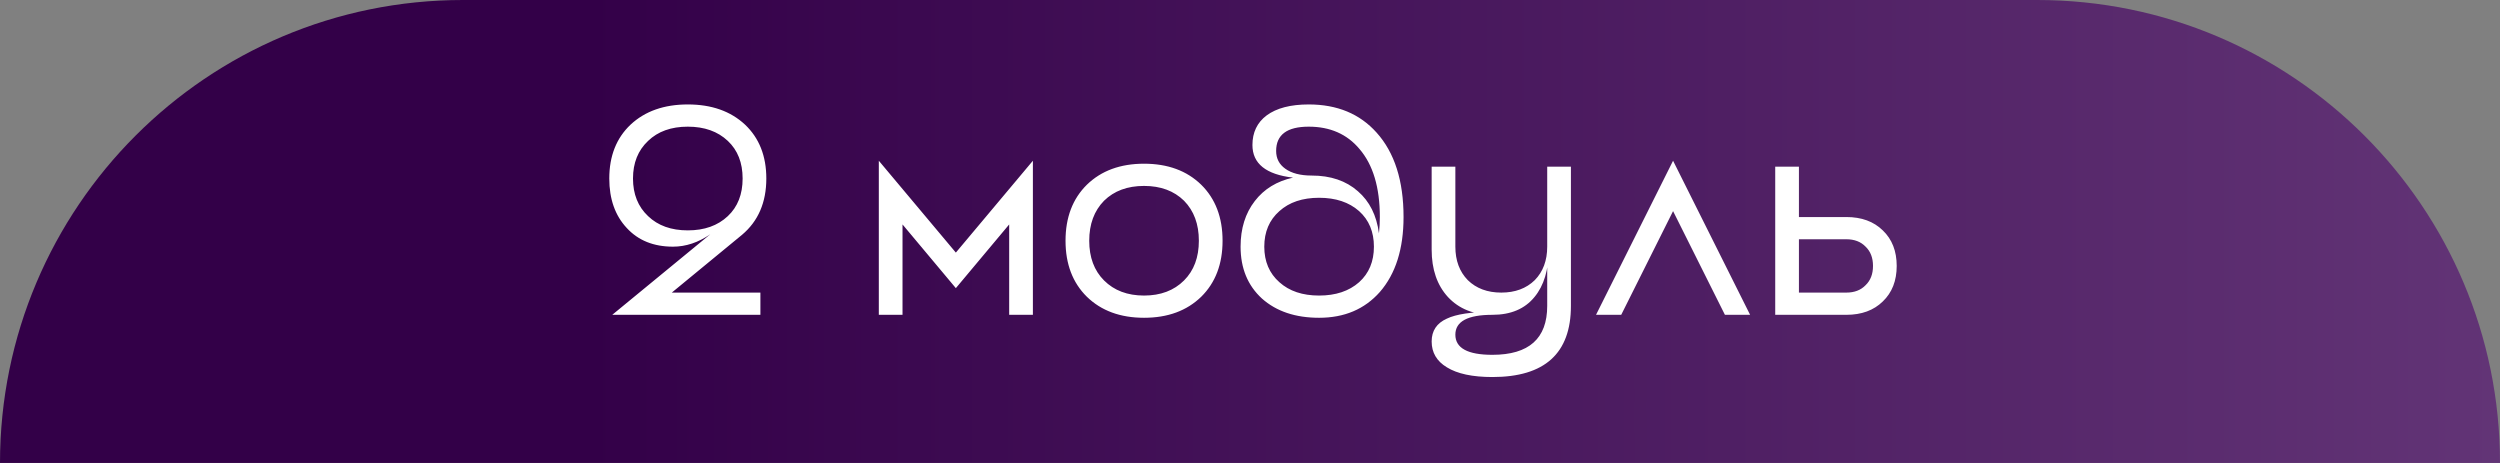 <?xml version="1.0" encoding="UTF-8"?> <svg xmlns="http://www.w3.org/2000/svg" width="270" height="50" viewBox="0 0 270 50" fill="none"><rect x="0" y="0" width="270" height="50" fill="#808080" stroke="none"/> <path d="M0 50C0 22.386 22.386 0 50 0H220C247.614 0 270 22.386 270 50H0Z" fill="url(#paint0_linear_980_1102)"></path> <path d="M74.283 24.88C72.491 24.88 71.062 24.368 69.995 23.344C68.907 22.32 68.363 20.965 68.363 19.28C68.363 17.595 68.907 16.24 69.995 15.216C71.062 14.192 72.491 13.68 74.283 13.68C76.075 13.68 77.515 14.192 78.603 15.216C79.67 16.219 80.203 17.573 80.203 19.28C80.203 20.987 79.67 22.341 78.603 23.344C77.515 24.368 76.075 24.88 74.283 24.88ZM80.139 25.36C81.888 23.888 82.763 21.861 82.763 19.28C82.763 16.848 81.995 14.907 80.459 13.456C78.902 12.005 76.843 11.28 74.283 11.28C71.723 11.28 69.665 12.005 68.107 13.456C66.571 14.907 65.803 16.848 65.803 19.28C65.803 21.499 66.433 23.28 67.691 24.624C68.928 25.968 70.593 26.64 72.683 26.64C74.07 26.64 75.414 26.192 76.715 25.296L66.123 34H82.123V31.6H72.555L80.139 25.36ZM111.552 17.36L103.232 27.28L94.912 17.36V34H97.472V24.24L103.232 31.12L108.992 24.24V34H111.552V17.36ZM123.557 31.92C121.765 31.92 120.325 31.376 119.237 30.288C118.17 29.221 117.637 27.792 117.637 26C117.637 24.208 118.17 22.768 119.237 21.68C120.325 20.613 121.765 20.08 123.557 20.08C125.349 20.08 126.789 20.613 127.877 21.68C128.944 22.768 129.477 24.208 129.477 26C129.477 27.792 128.944 29.221 127.877 30.288C126.789 31.376 125.349 31.92 123.557 31.92ZM123.557 17.68C120.997 17.68 118.938 18.437 117.381 19.952C115.845 21.467 115.077 23.483 115.077 26C115.077 28.517 115.845 30.533 117.381 32.048C118.938 33.563 120.997 34.32 123.557 34.32C126.117 34.32 128.176 33.563 129.733 32.048C131.269 30.533 132.037 28.517 132.037 26C132.037 23.483 131.269 21.467 129.733 19.952C128.176 18.437 126.117 17.68 123.557 17.68ZM142.463 31.92C140.671 31.92 139.242 31.44 138.175 30.48C137.087 29.52 136.543 28.24 136.543 26.64C136.543 25.04 137.087 23.76 138.175 22.8C139.242 21.84 140.671 21.36 142.463 21.36C144.255 21.36 145.695 21.84 146.783 22.8C147.85 23.76 148.383 25.04 148.383 26.64C148.383 28.24 147.85 29.52 146.783 30.48C145.695 31.44 144.255 31.92 142.463 31.92ZM141.663 18.96C140.447 18.96 139.498 18.715 138.815 18.224C138.154 17.755 137.823 17.115 137.823 16.304C137.823 14.555 138.996 13.68 141.343 13.68C143.647 13.68 145.471 14.48 146.815 16.08C148.287 17.787 149.023 20.24 149.023 23.44C149.023 24.037 148.991 24.624 148.927 25.2C148.671 23.259 147.914 21.744 146.655 20.656C145.375 19.525 143.711 18.96 141.663 18.96ZM141.343 11.28C139.38 11.28 137.866 11.675 136.799 12.464C135.775 13.232 135.263 14.299 135.263 15.664C135.263 17.669 136.724 18.843 139.647 19.184C137.898 19.568 136.522 20.411 135.519 21.712C134.495 23.035 133.983 24.677 133.983 26.64C133.983 28.965 134.751 30.832 136.287 32.24C137.844 33.627 139.903 34.32 142.463 34.32C145.194 34.32 147.38 33.392 149.023 31.536C150.73 29.573 151.583 26.875 151.583 23.44C151.583 19.515 150.612 16.475 148.671 14.32C146.858 12.293 144.415 11.28 141.343 11.28ZM167.099 18V33.04C167.099 36.56 165.126 38.32 161.179 38.32C158.513 38.32 157.179 37.595 157.179 36.144C157.179 34.715 158.513 34 161.179 34V33.68C158.918 33.68 157.275 33.925 156.251 34.416C155.163 34.907 154.619 35.728 154.619 36.88C154.619 38.075 155.163 39.003 156.251 39.664C157.382 40.368 159.025 40.72 161.179 40.72C166.833 40.72 169.659 38.16 169.659 33.04V18H167.099ZM167.099 26.64C167.099 28.133 166.651 29.339 165.755 30.256C164.838 31.152 163.633 31.6 162.139 31.6C160.646 31.6 159.441 31.152 158.523 30.256C157.627 29.339 157.179 28.133 157.179 26.64V18H154.619V26.96C154.619 29.093 155.206 30.8 156.379 32.08C157.574 33.36 159.174 34 161.179 34C163.163 34 164.678 33.36 165.723 32.08C166.747 30.843 167.259 29.136 167.259 26.96L167.099 26.64ZM189.011 34L180.691 17.36L172.371 34H175.091L180.691 22.8L186.291 34H189.011ZM194.284 31.6V25.84H199.404C200.279 25.84 200.972 26.107 201.484 26.64C202.018 27.152 202.284 27.845 202.284 28.72C202.284 29.595 202.018 30.288 201.484 30.8C200.972 31.333 200.279 31.6 199.404 31.6H194.284ZM194.284 23.44V18H191.724V34H199.404C201.047 34 202.359 33.52 203.34 32.56C204.343 31.6 204.844 30.32 204.844 28.72C204.844 27.12 204.343 25.84 203.34 24.88C202.359 23.92 201.047 23.44 199.404 23.44H194.284Z" fill="white"></path> <defs> <linearGradient id="paint0_linear_980_1102" x1="270" y1="25" x2="5.844" y2="25" gradientUnits="userSpaceOnUse"> <stop stop-color="#623476"></stop> <stop offset="0.783" stop-color="#330048"></stop> </linearGradient> </defs> </svg> 